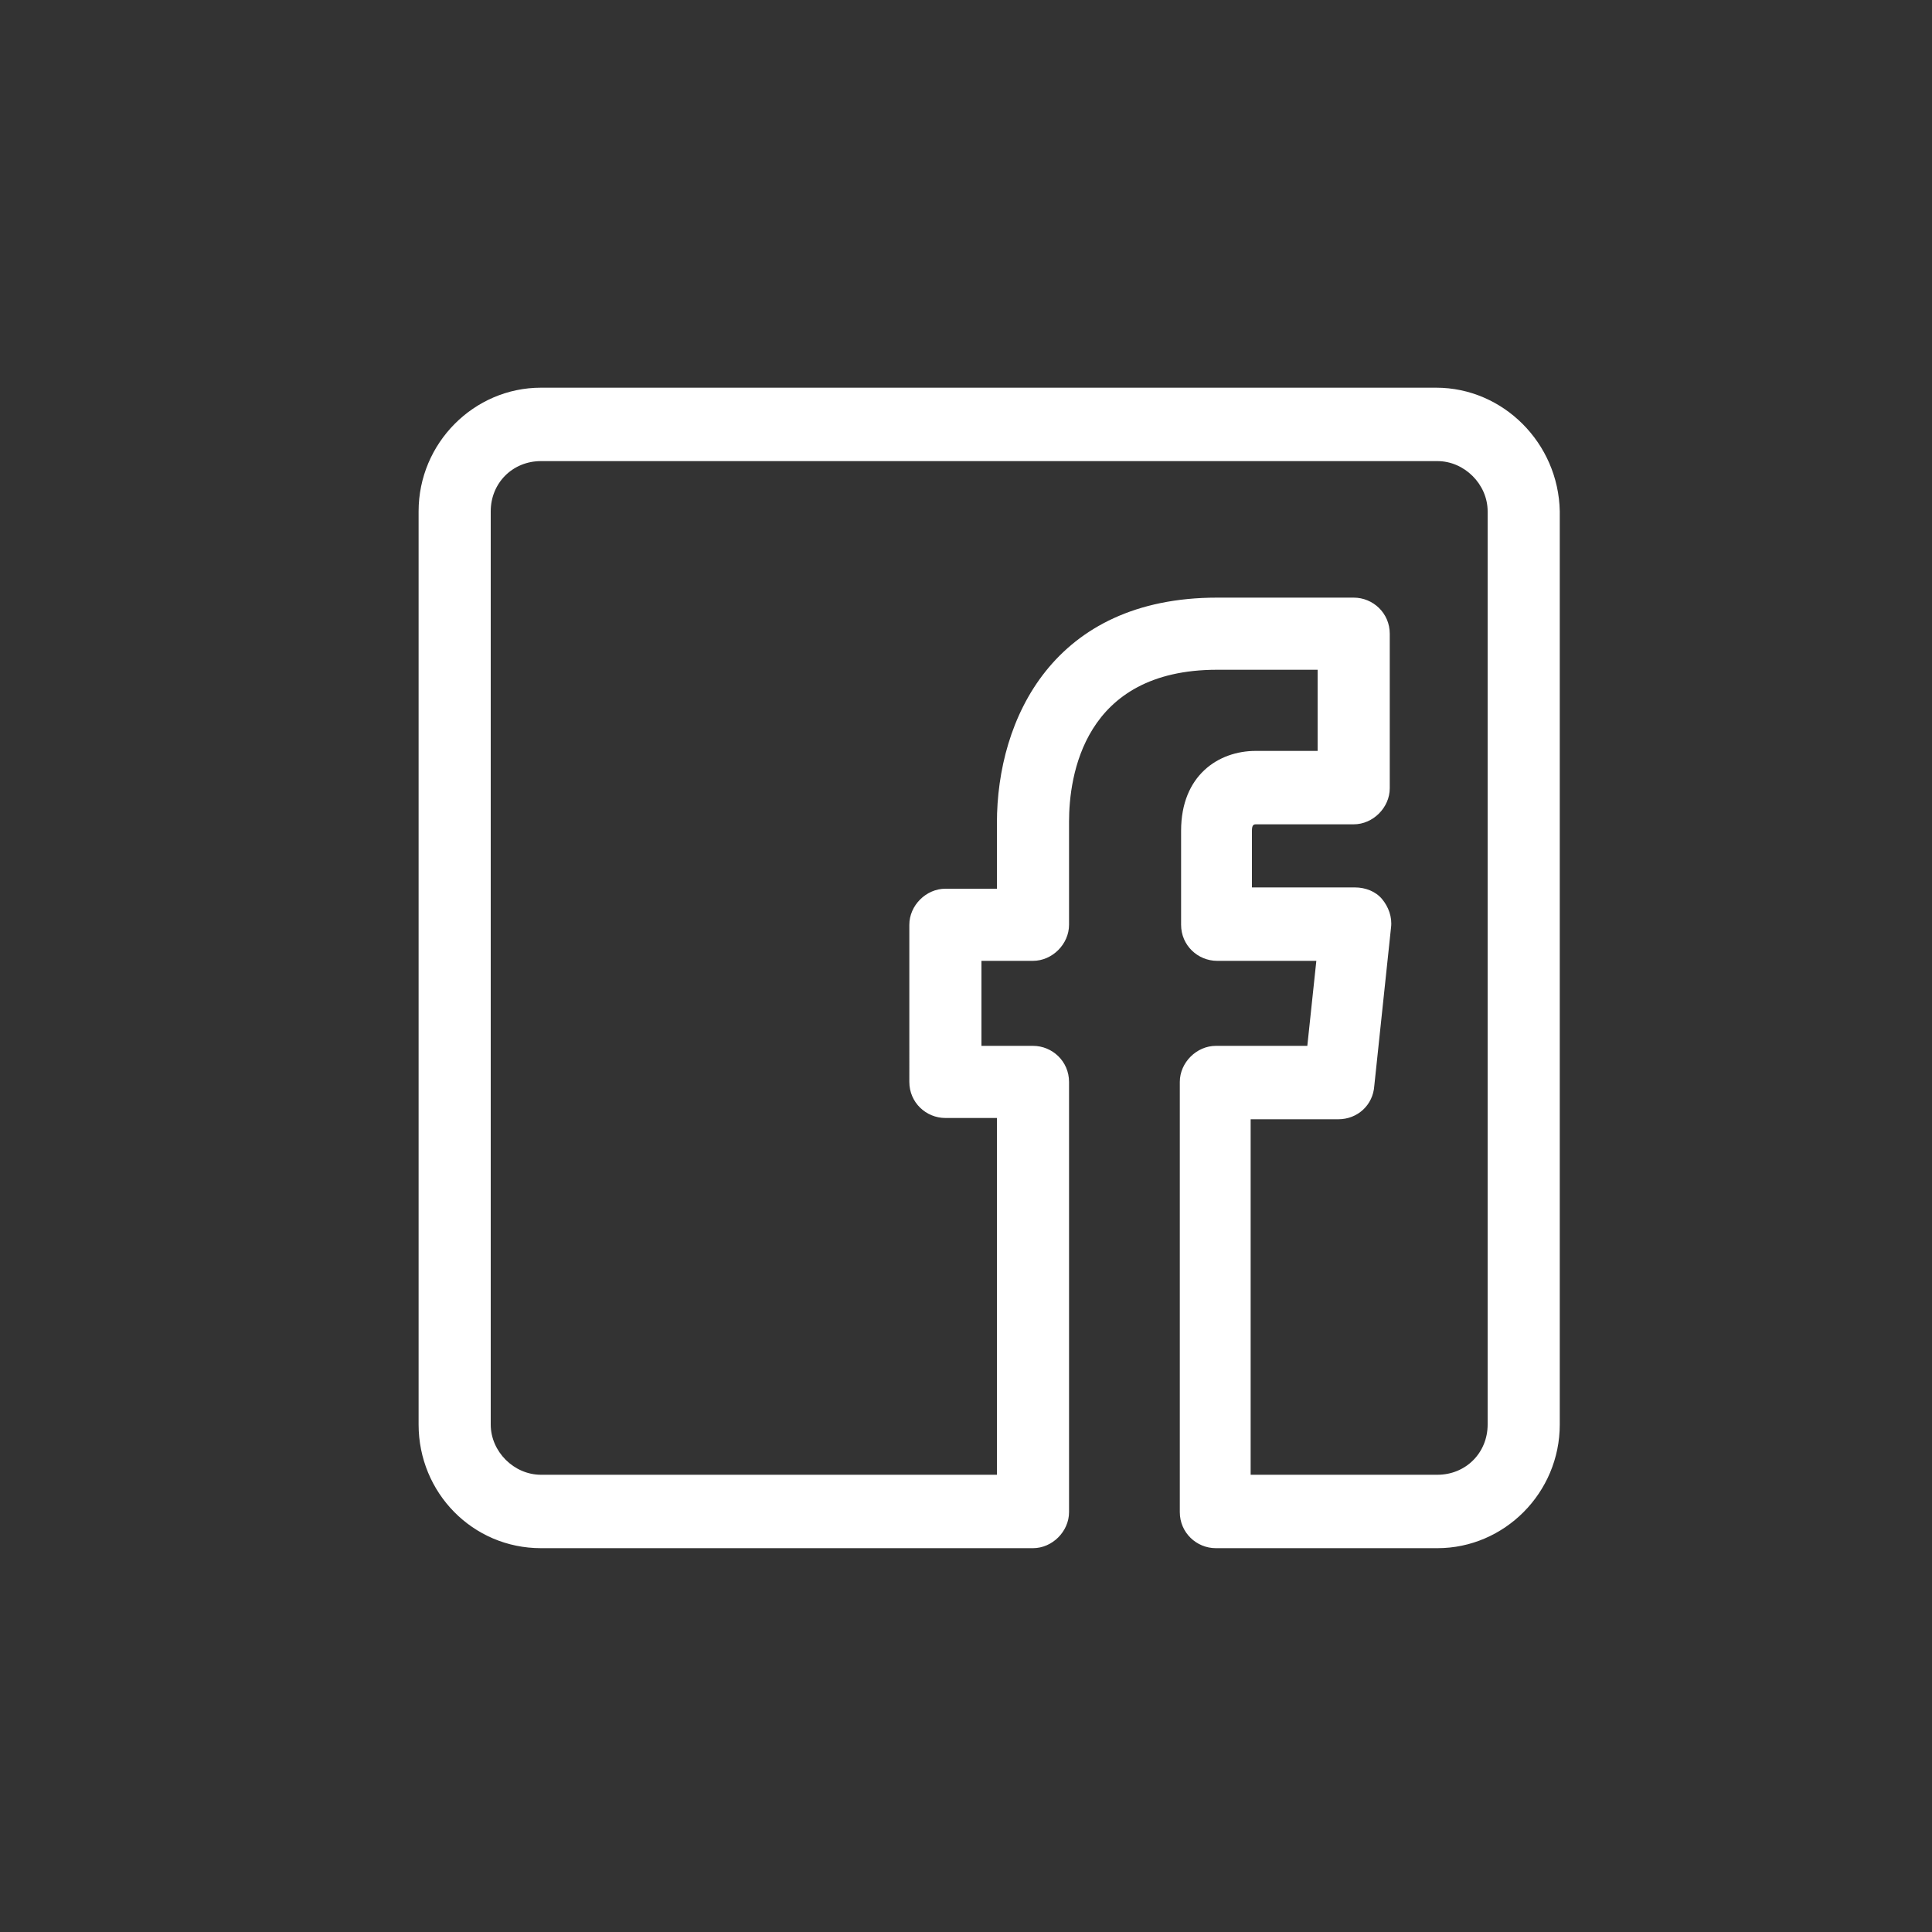 <?xml version="1.0" encoding="utf-8"?>
<!-- Generator: Adobe Illustrator 25.2.3, SVG Export Plug-In . SVG Version: 6.00 Build 0)  -->
<svg version="1.1" id="Ebene_1" xmlns="http://www.w3.org/2000/svg" xmlns:xlink="http://www.w3.org/1999/xlink" x="0px" y="0px"
	 viewBox="0 0 150 150" style="enable-background:new 0 0 150 150;" xml:space="preserve">
<rect x="0" y="0" width="150" height="150" fill="#333333" stroke="none"/>
<style type="text/css">
	.st0{fill:#FFFFFF;}
</style>
<path class="st0" d="M111.5,30.1H42c-5.2,0-9.5,4.3-9.5,9.6v70.9c0,5.3,4.2,9.6,9.5,9.6h38.2c1.5,0,2.8-1.3,2.8-2.8V84
	c0-1.6-1.3-2.8-2.8-2.8h-4v-6.6h4c1.5,0,2.8-1.3,2.8-2.8v-8c0-3.5,1.1-11.8,11.5-11.8l7.8,0v6.3h-4.8c-2.9,0-5.8,1.9-5.8,6.2v7.3
	c0,1.6,1.3,2.8,2.8,2.8h7.7l-0.7,6.6h-7.1c-1.5,0-2.8,1.3-2.8,2.8v33.4c0,1.6,1.3,2.8,2.8,2.8h17.2c5.2,0,9.5-4.3,9.5-9.6V39.7
	C121,34.4,116.7,30.1,111.5,30.1z M106.7,84.3L108,72c0.1-0.8-0.2-1.6-0.7-2.2c-0.5-0.6-1.3-0.9-2.1-0.9h-8v-4.4
	c0-0.4,0.1-0.5,0.3-0.5h7.6c1.5,0,2.8-1.3,2.8-2.8v-12c0-1.6-1.3-2.8-2.8-2.8l-10.6,0c-12.7,0-17.1,9.4-17.1,17.5v5.1h-4
	c-1.5,0-2.8,1.3-2.8,2.8V84c0,1.6,1.3,2.8,2.8,2.8h4v27.7H42c-2.1,0-3.9-1.8-3.9-3.9V39.7c0-2.2,1.7-3.9,3.9-3.9h69.6
	c2.1,0,3.9,1.8,3.9,3.9v70.9c0,2.2-1.7,3.9-3.9,3.9H97.1V86.9h6.8C105.4,86.9,106.6,85.8,106.7,84.3z"/>
</svg>
